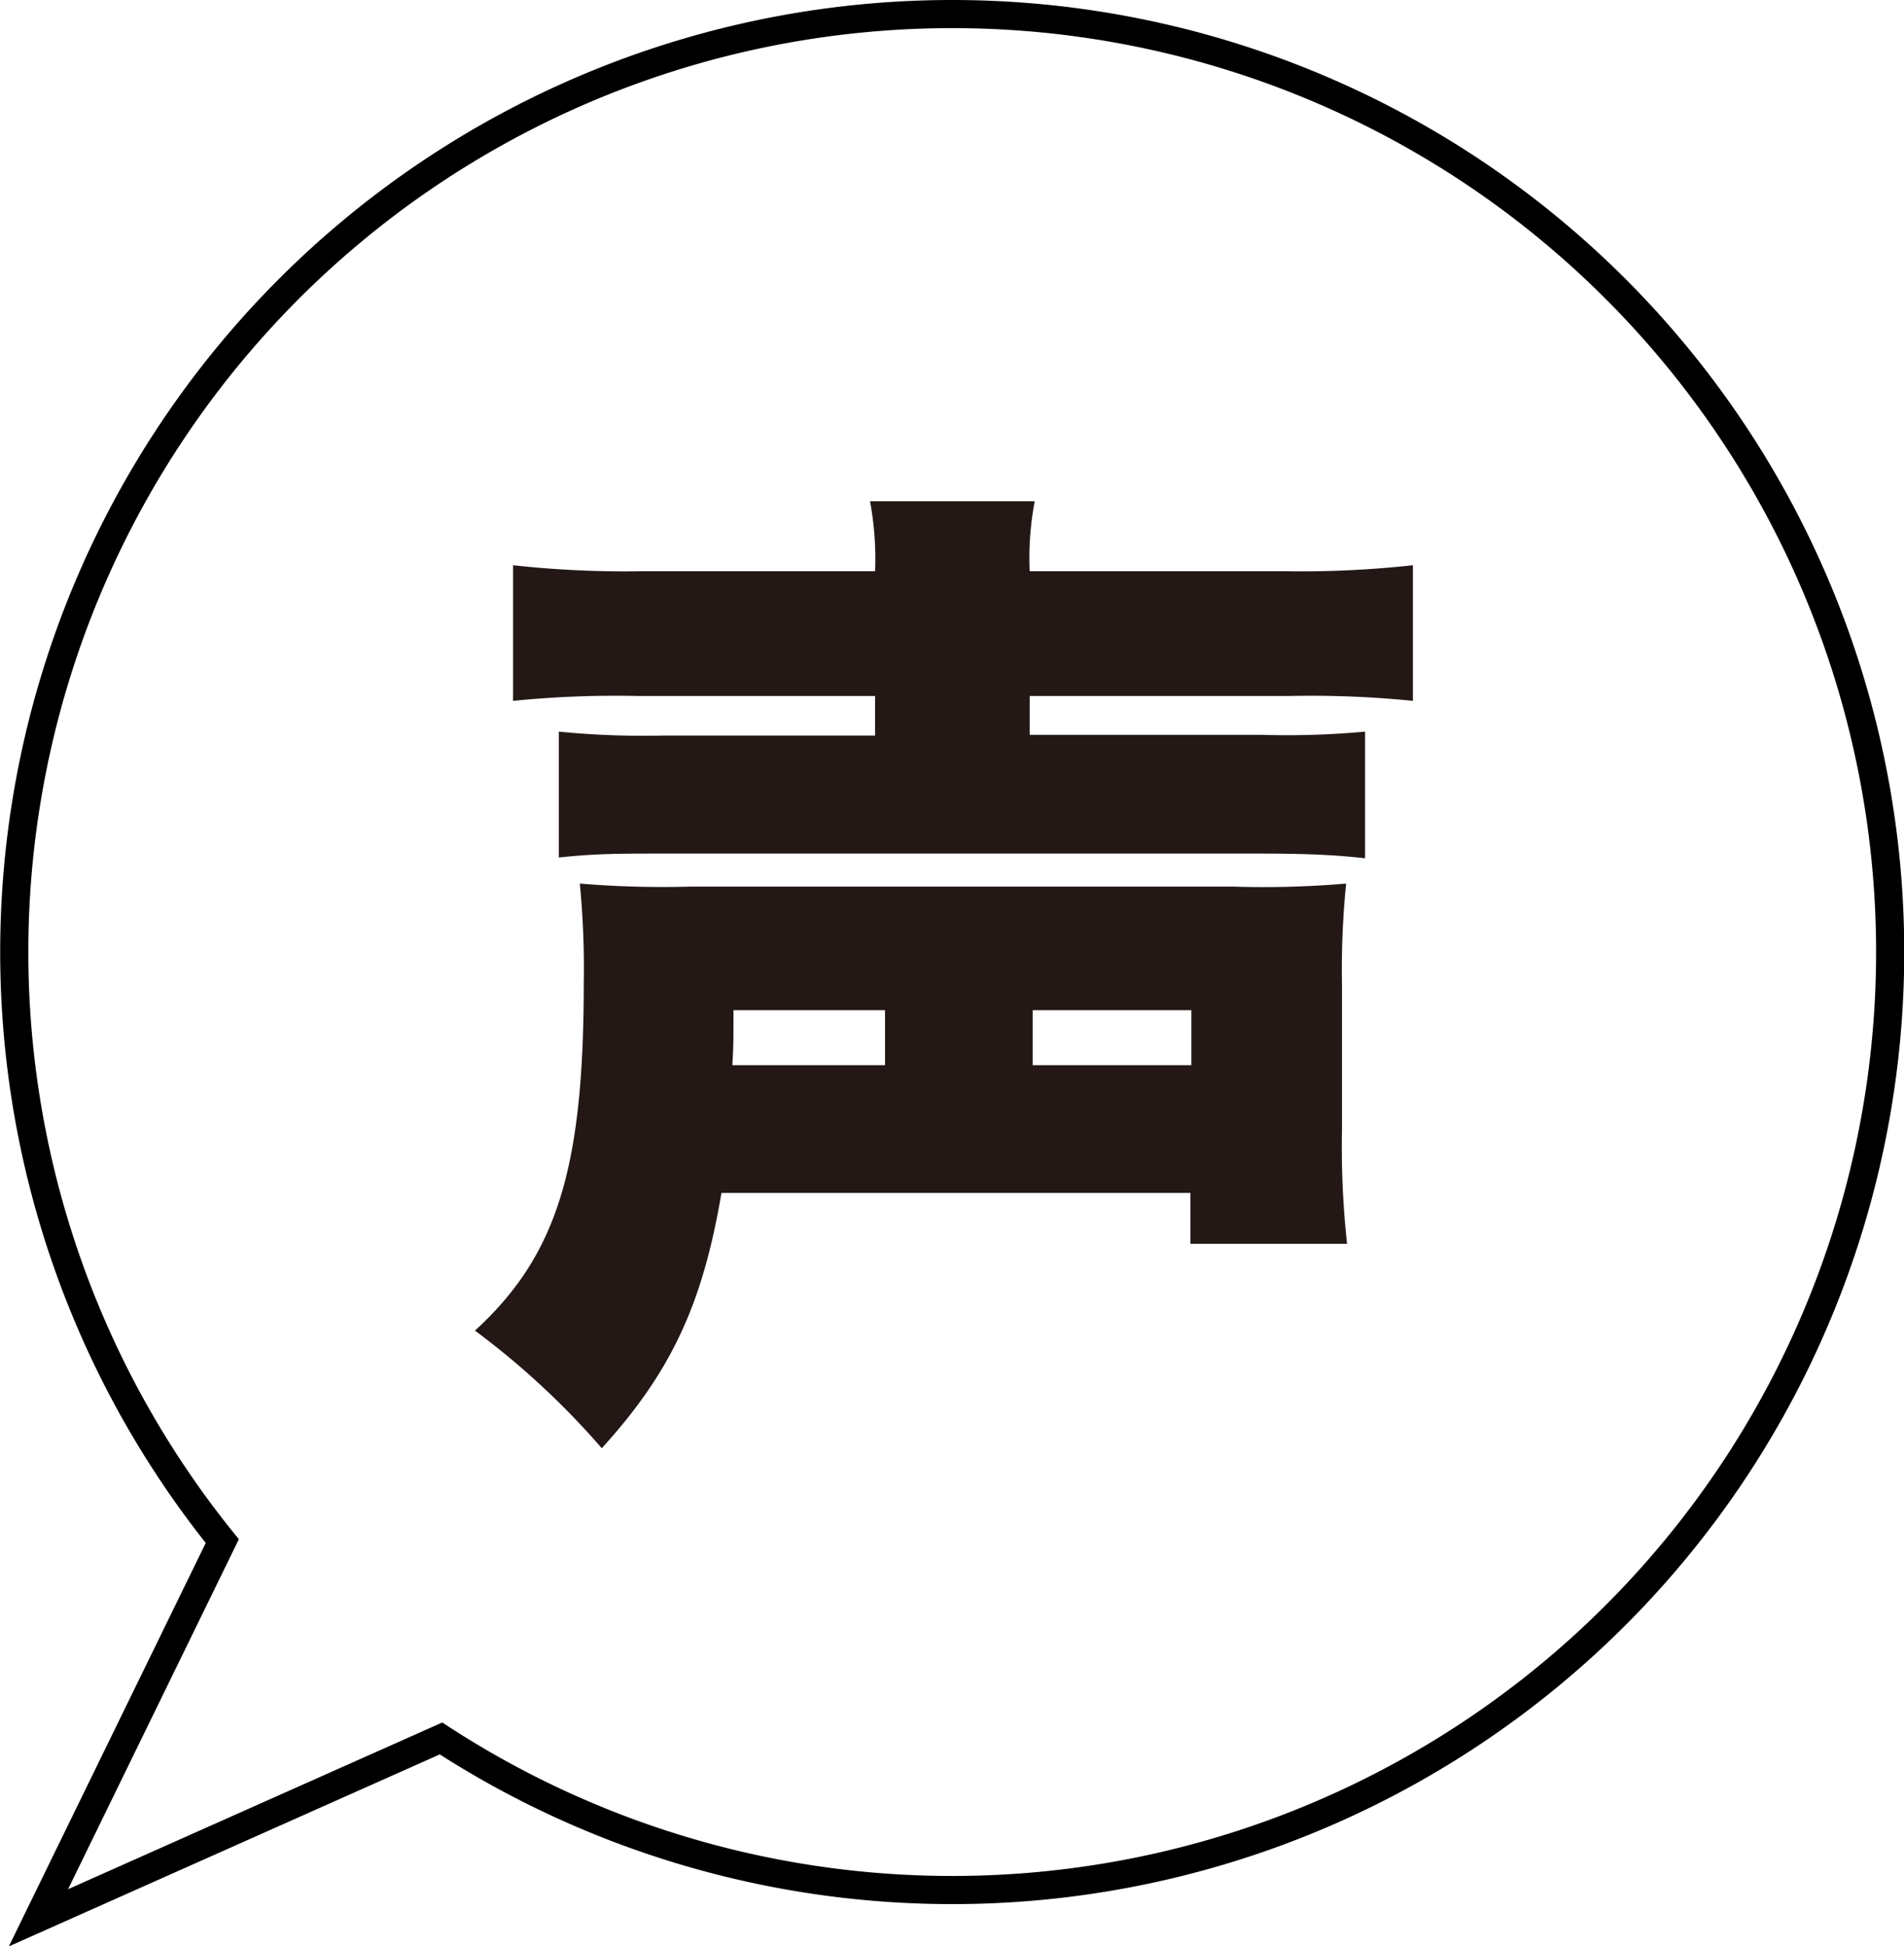 <svg xmlns="http://www.w3.org/2000/svg" viewBox="0 0 101.5 103.75"><defs><style>.cls-1{fill:none;stroke:#000;stroke-miterlimit:10;stroke-width:1.5px;}.cls-2{fill:#231815;}</style></defs><title>アセット 10</title><g id="レイヤー_2" data-name="レイヤー 2"><g id="レイヤー_2-2" data-name="レイヤー 2"><path class="cls-1" d="M50.75.75a50,50,0,0,0-38.9,81.4l-9.8,20.08,21.46-9.56A50,50,0,1,0,50.75.75Z"/><path class="cls-2" d="M38.46,63.59c-1,5.9-2.66,9.52-6.38,13.61a42.16,42.16,0,0,0-6.76-6.27c4.36-4,5.8-8.62,5.8-18.52a46.74,46.74,0,0,0-.21-5.31,53.22,53.22,0,0,0,5.95.16H65.69a51.5,51.5,0,0,0,6.07-.16,45.58,45.58,0,0,0-.22,5.42v7.71a47.15,47.15,0,0,0,.27,6.07H63.46V63.59Zm8.19-33.14a16.78,16.78,0,0,0-.27-3.73h8.78a16.18,16.18,0,0,0-.27,3.73H68.51a54.53,54.53,0,0,0,6.81-.32v7.23a54.19,54.19,0,0,0-6.59-.26H54.89v2.07H67.23A45.5,45.5,0,0,0,72.77,39v6.75C71,45.55,69.36,45.5,67,45.5H35.37c-2.39,0-3.61,0-5.58.21V39a45.83,45.83,0,0,0,5.53.21H46.65V37.1H34a54.69,54.69,0,0,0-6.65.26V30.13a54.34,54.34,0,0,0,6.86.32Zm.53,26.33V53.85H39.1c0,1.65,0,1.92-.06,2.93Zm16.33,0V53.85H55.05v2.93Z"/></g></g></svg>